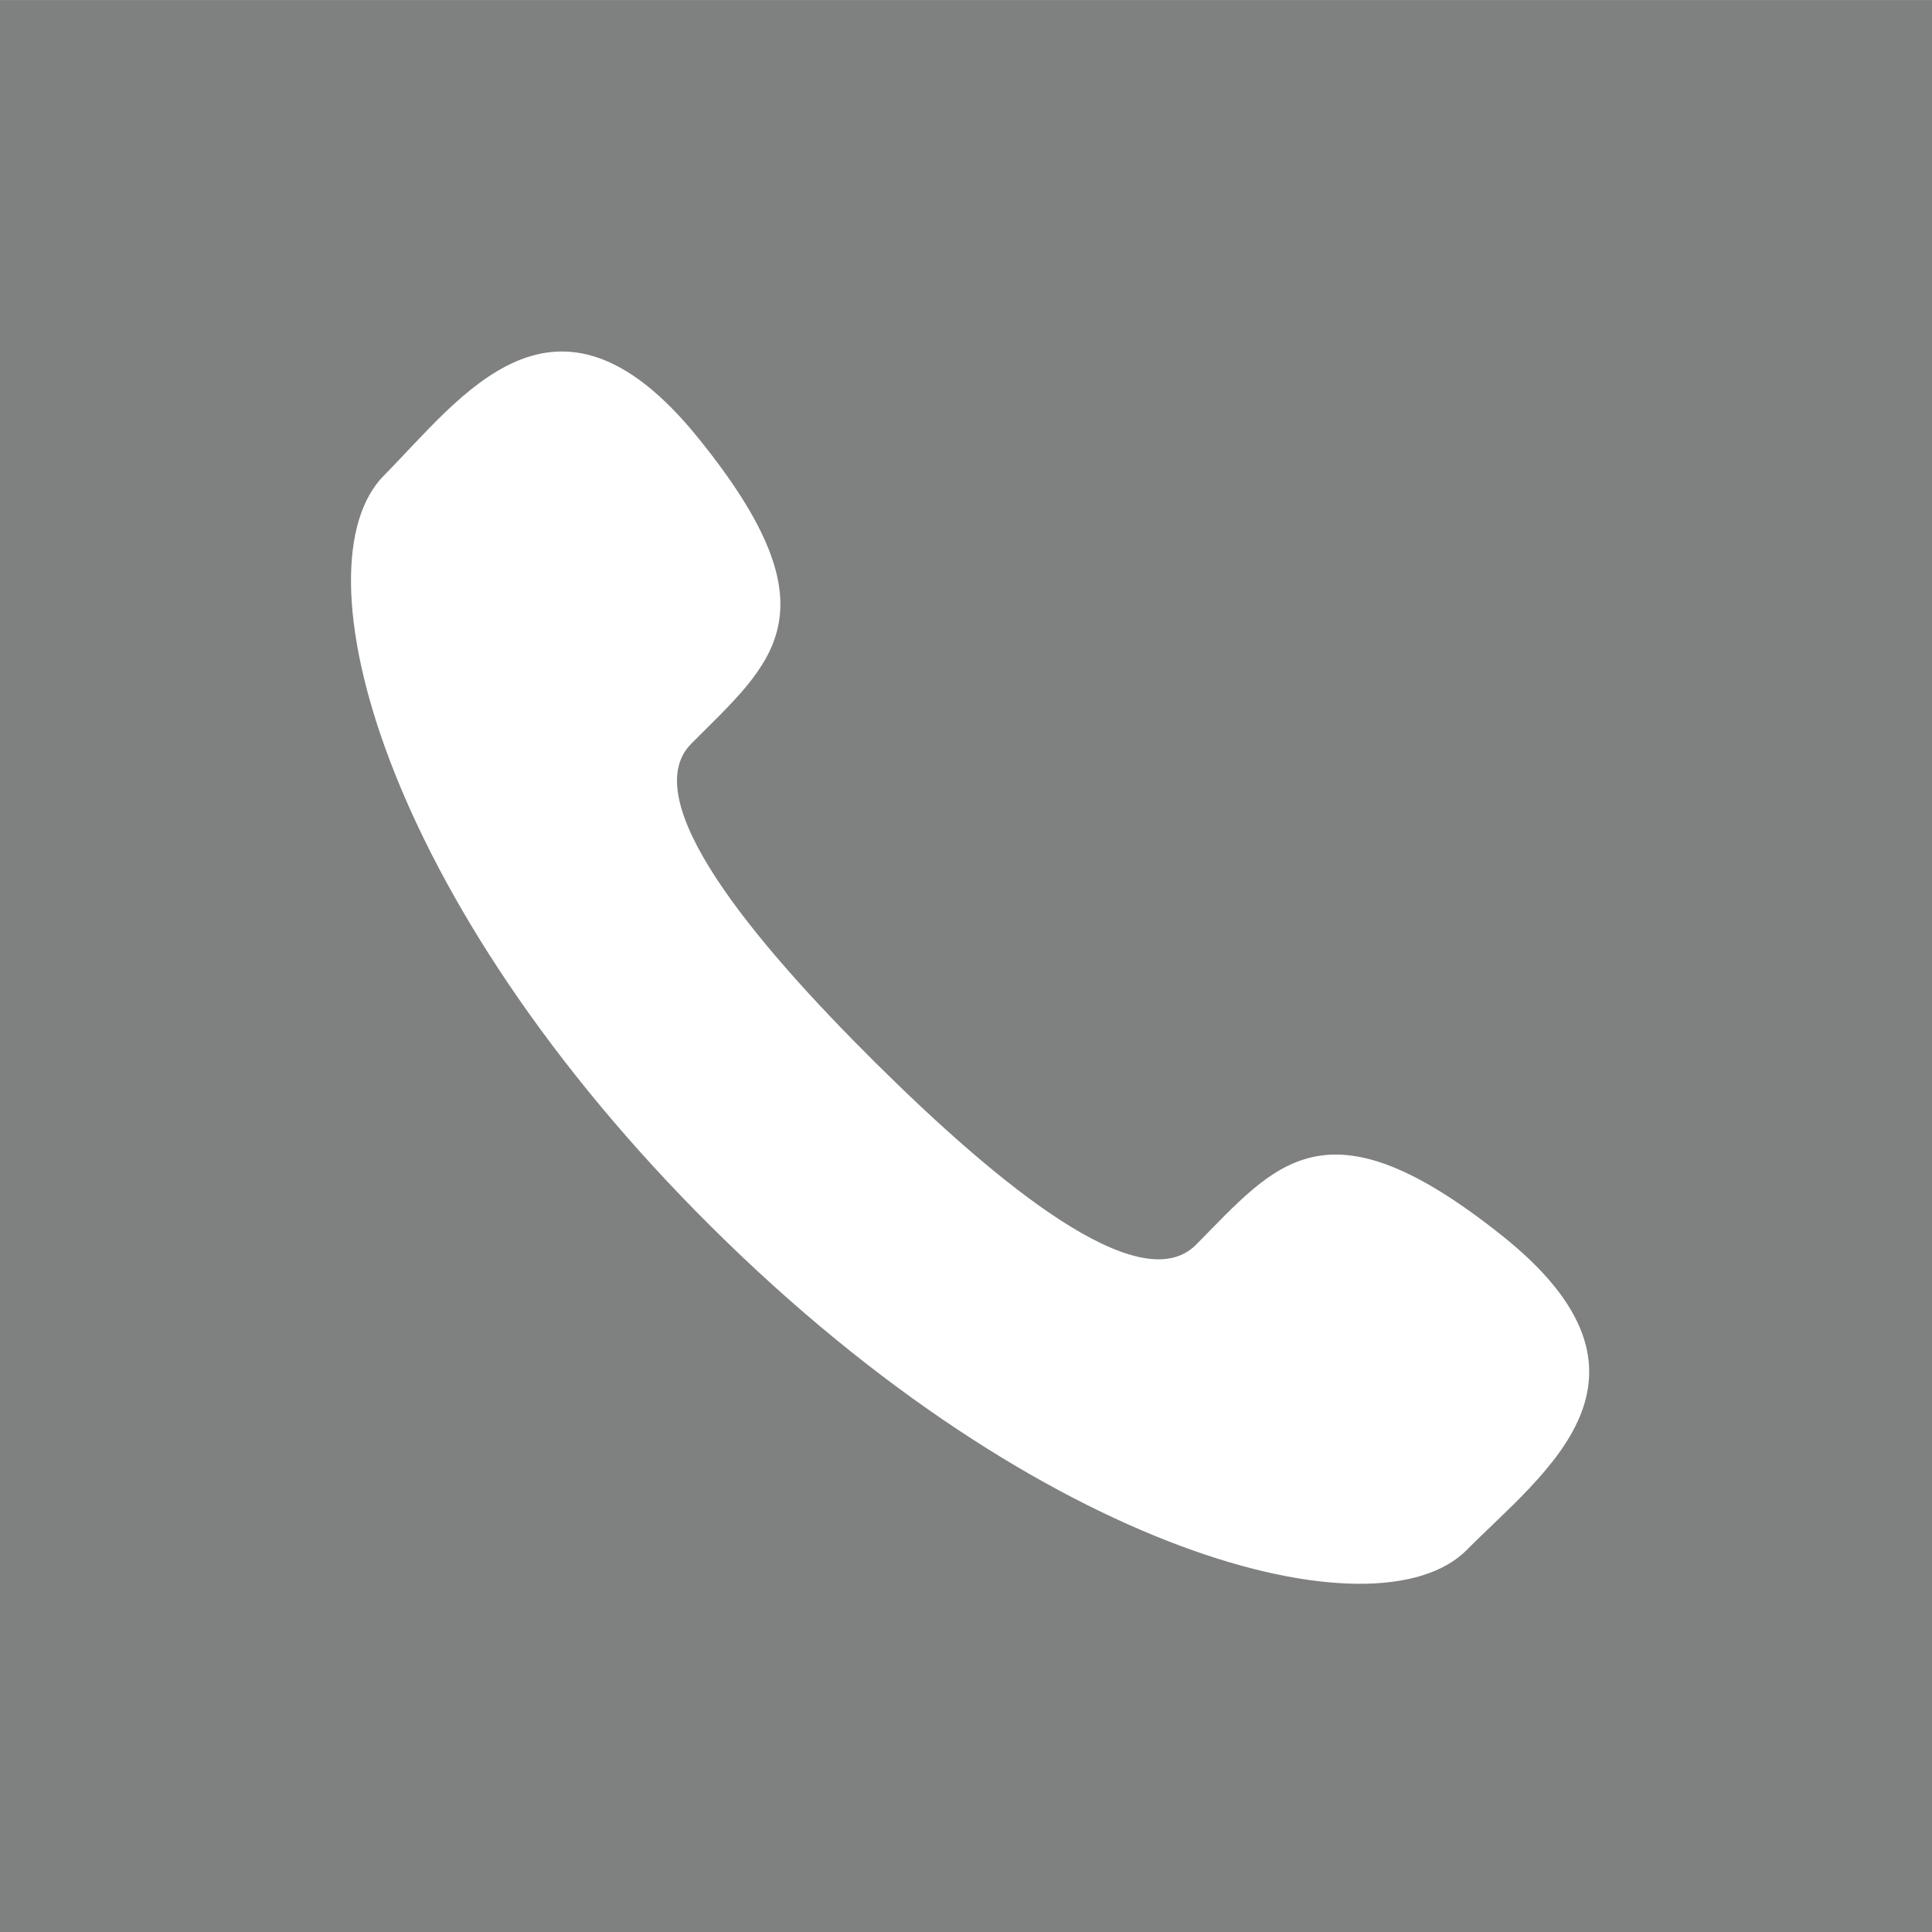 <?xml version="1.0" encoding="utf-8"?>
<!-- Generator: Adobe Illustrator 15.1.0, SVG Export Plug-In . SVG Version: 6.00 Build 0)  -->
<!DOCTYPE svg PUBLIC "-//W3C//DTD SVG 1.1//EN" "http://www.w3.org/Graphics/SVG/1.1/DTD/svg11.dtd">
<svg version="1.1" id="Ebene_1" xmlns="http://www.w3.org/2000/svg" xmlns:xlink="http://www.w3.org/1999/xlink" x="0px" y="0px"
	 width="69.45px" height="69.45px" viewBox="0 0 69.45 69.45" enable-background="new 0 0 69.45 69.45" xml:space="preserve">
<path fill="#7F8080" d="M69.45,69.45H0V0.001h69.45V69.45z M31.475,38.206c-4.411-4.379-8.633-9.454-6.625-11.473
	c2.868-2.888,5.37-4.675,0.239-11.001c-5.123-6.331-8.506-1.444-11.284,1.357c-3.211,3.23-0.115,15.219,11.792,27.038
	C37.503,55.943,49.515,58.949,52.722,55.72c2.777-2.802,7.641-6.221,1.274-11.301c-6.366-5.079-8.133-2.564-11.005,0.328
	C40.988,46.765,35.886,42.581,31.475,38.206L31.475,38.206z"/>
</svg>
